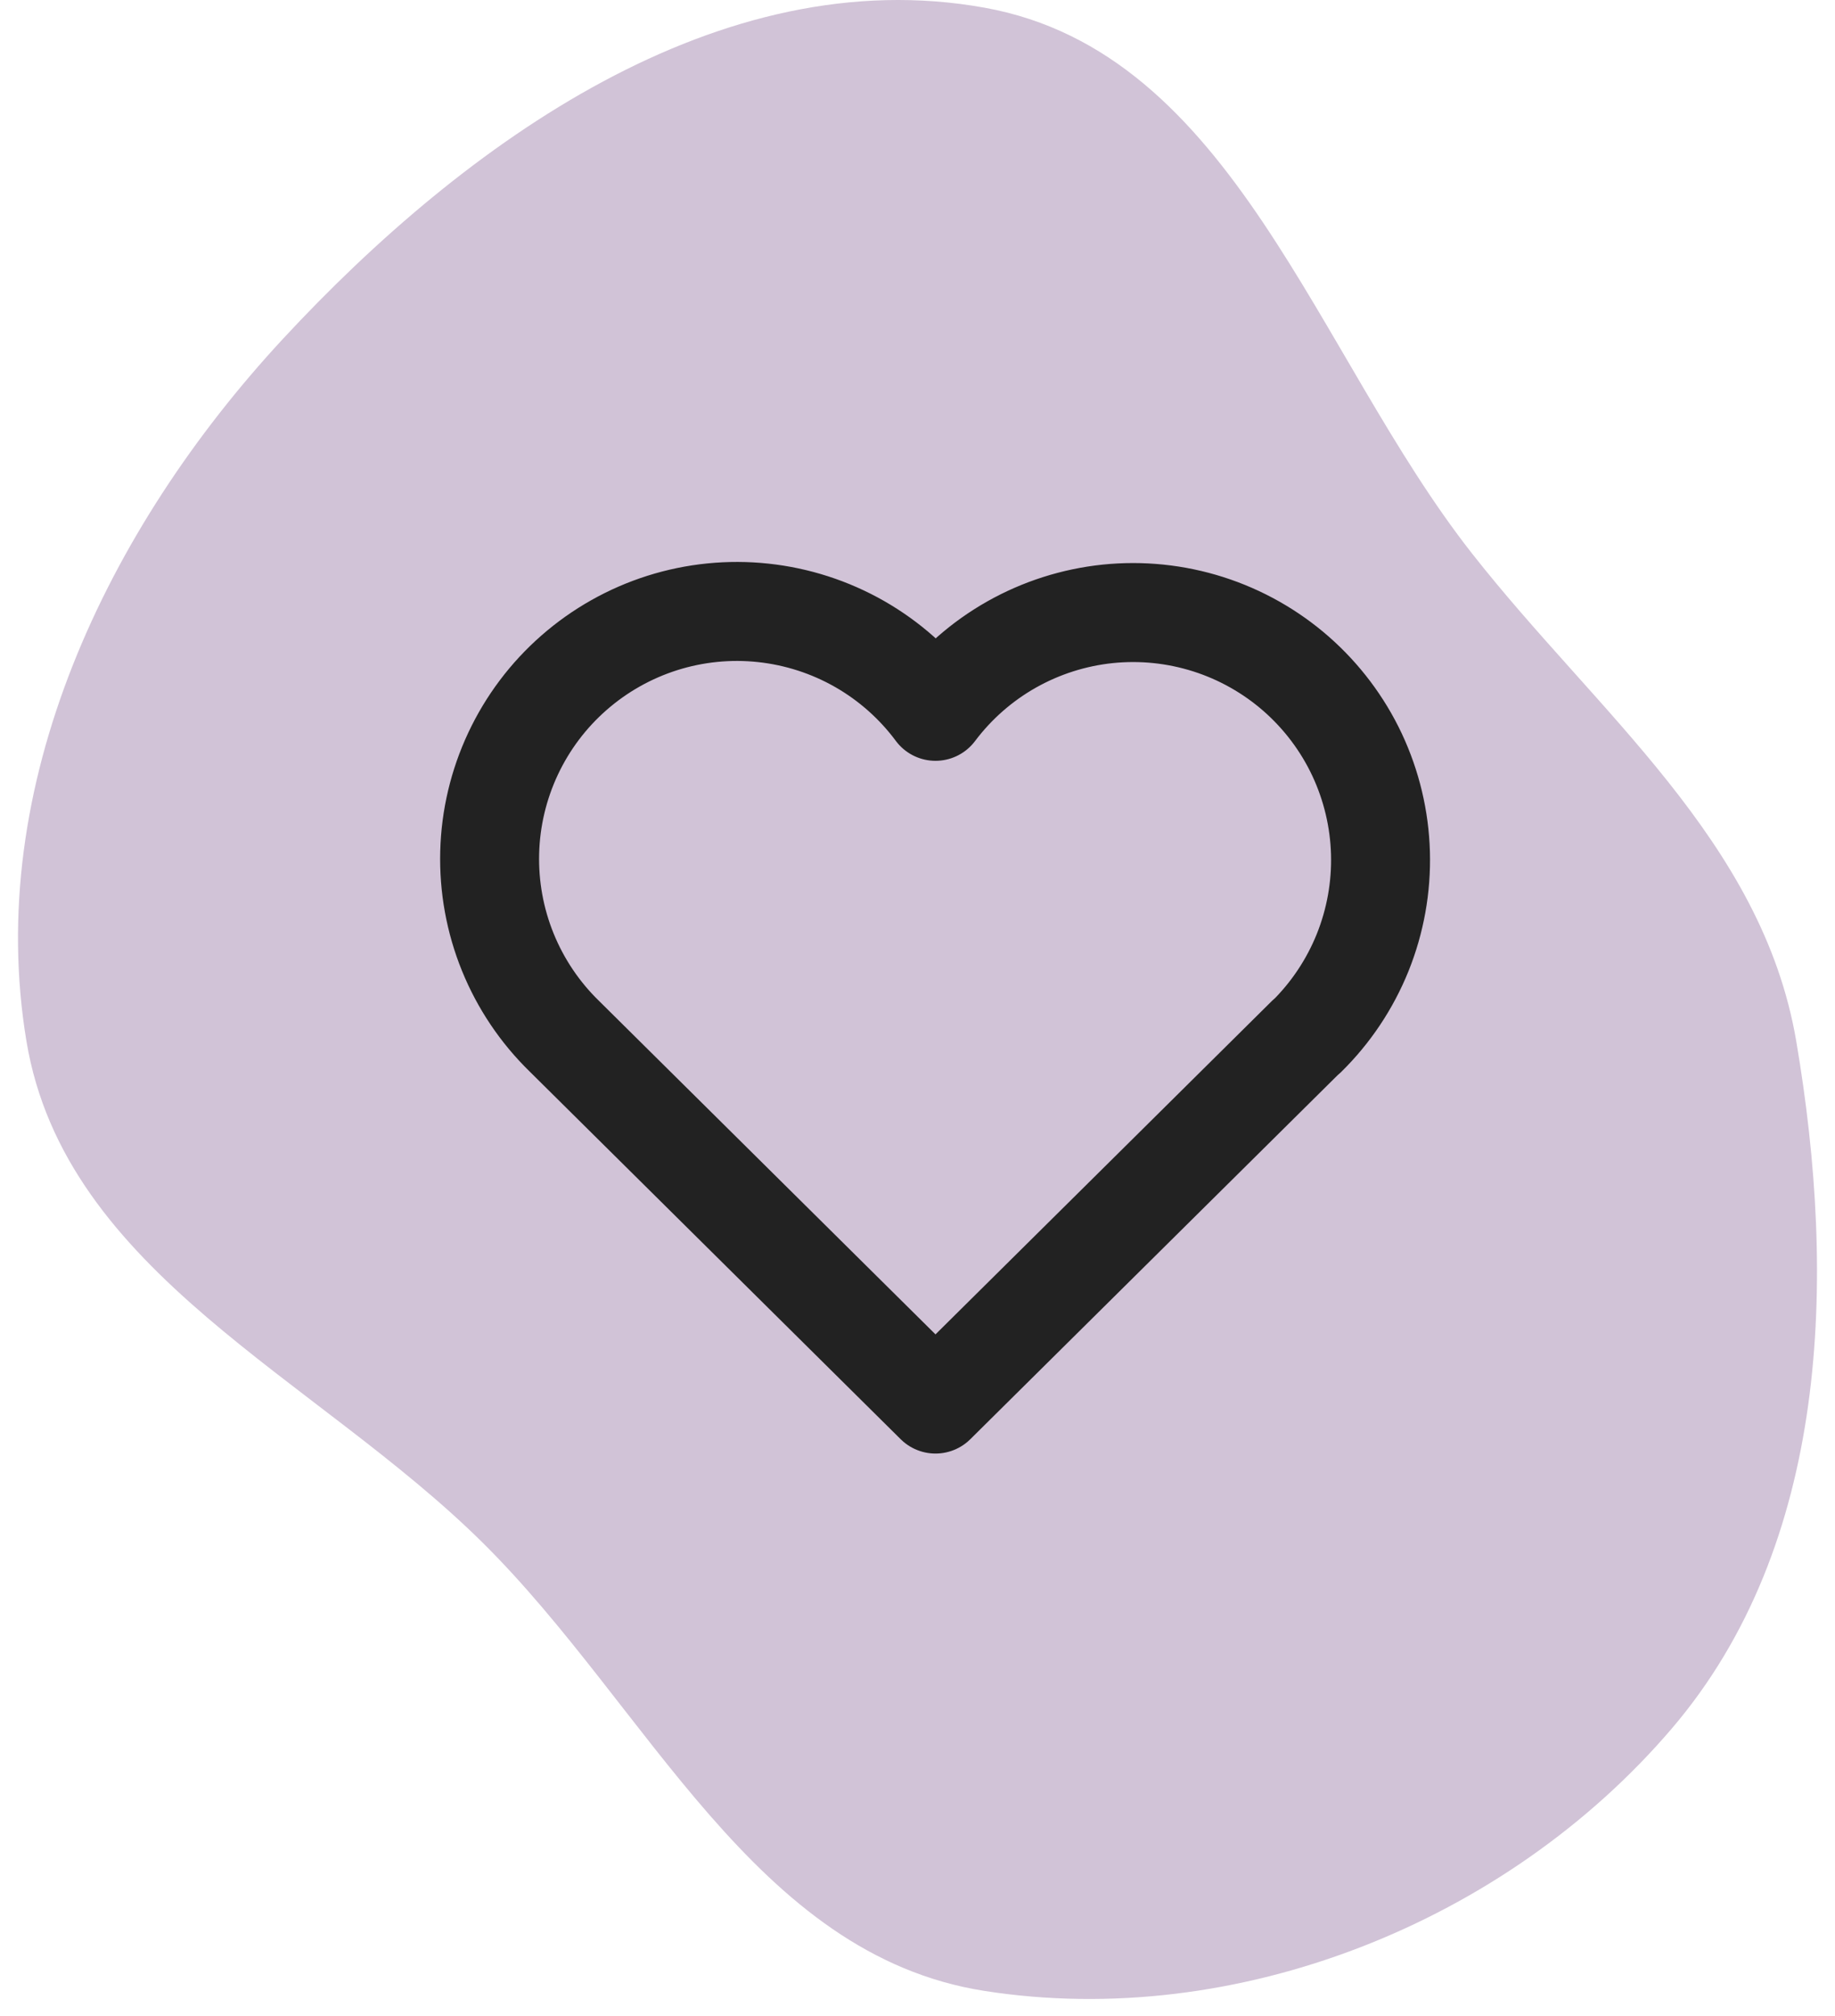 <svg width="51" height="56" viewBox="0 0 51 56" fill="none" xmlns="http://www.w3.org/2000/svg">
<path fill-rule="evenodd" clip-rule="evenodd" d="M27.365 0.214C20.01 -1.112 12.943 3.938 7.86 9.417C2.967 14.692 -0.446 21.823 0.735 28.921C1.807 35.365 8.784 38.264 13.425 42.861C18.024 47.418 20.968 54.304 27.365 55.302C34.362 56.395 41.858 53.4 46.461 48.017C50.831 42.906 51.05 35.551 49.923 28.921C48.978 23.363 44.395 19.808 40.912 15.374C36.559 9.835 34.298 1.464 27.365 0.214Z" fill="#D1C3D7"/>
<path d="M36.312 28.786L26 39L15.688 28.786C15.007 28.124 14.472 27.329 14.114 26.45C13.756 25.57 13.585 24.627 13.61 23.678C13.634 22.729 13.856 21.796 14.259 20.937C14.662 20.078 15.239 19.311 15.954 18.686C16.668 18.061 17.503 17.591 18.408 17.304C19.313 17.018 20.268 16.922 21.211 17.023C22.155 17.124 23.068 17.419 23.892 17.889C24.716 18.36 25.434 18.996 26 19.758C26.569 19.002 27.287 18.371 28.111 17.905C28.934 17.44 29.845 17.149 30.786 17.051C31.727 16.954 32.678 17.052 33.58 17.339C34.482 17.626 35.314 18.096 36.026 18.719C36.737 19.343 37.313 20.106 37.716 20.962C38.118 21.819 38.34 22.748 38.367 23.694C38.394 24.64 38.225 25.581 37.872 26.459C37.518 27.336 36.987 28.132 36.312 28.795" stroke="#222222" stroke-width="2.75" stroke-linecap="round" stroke-linejoin="round"/>
</svg>
